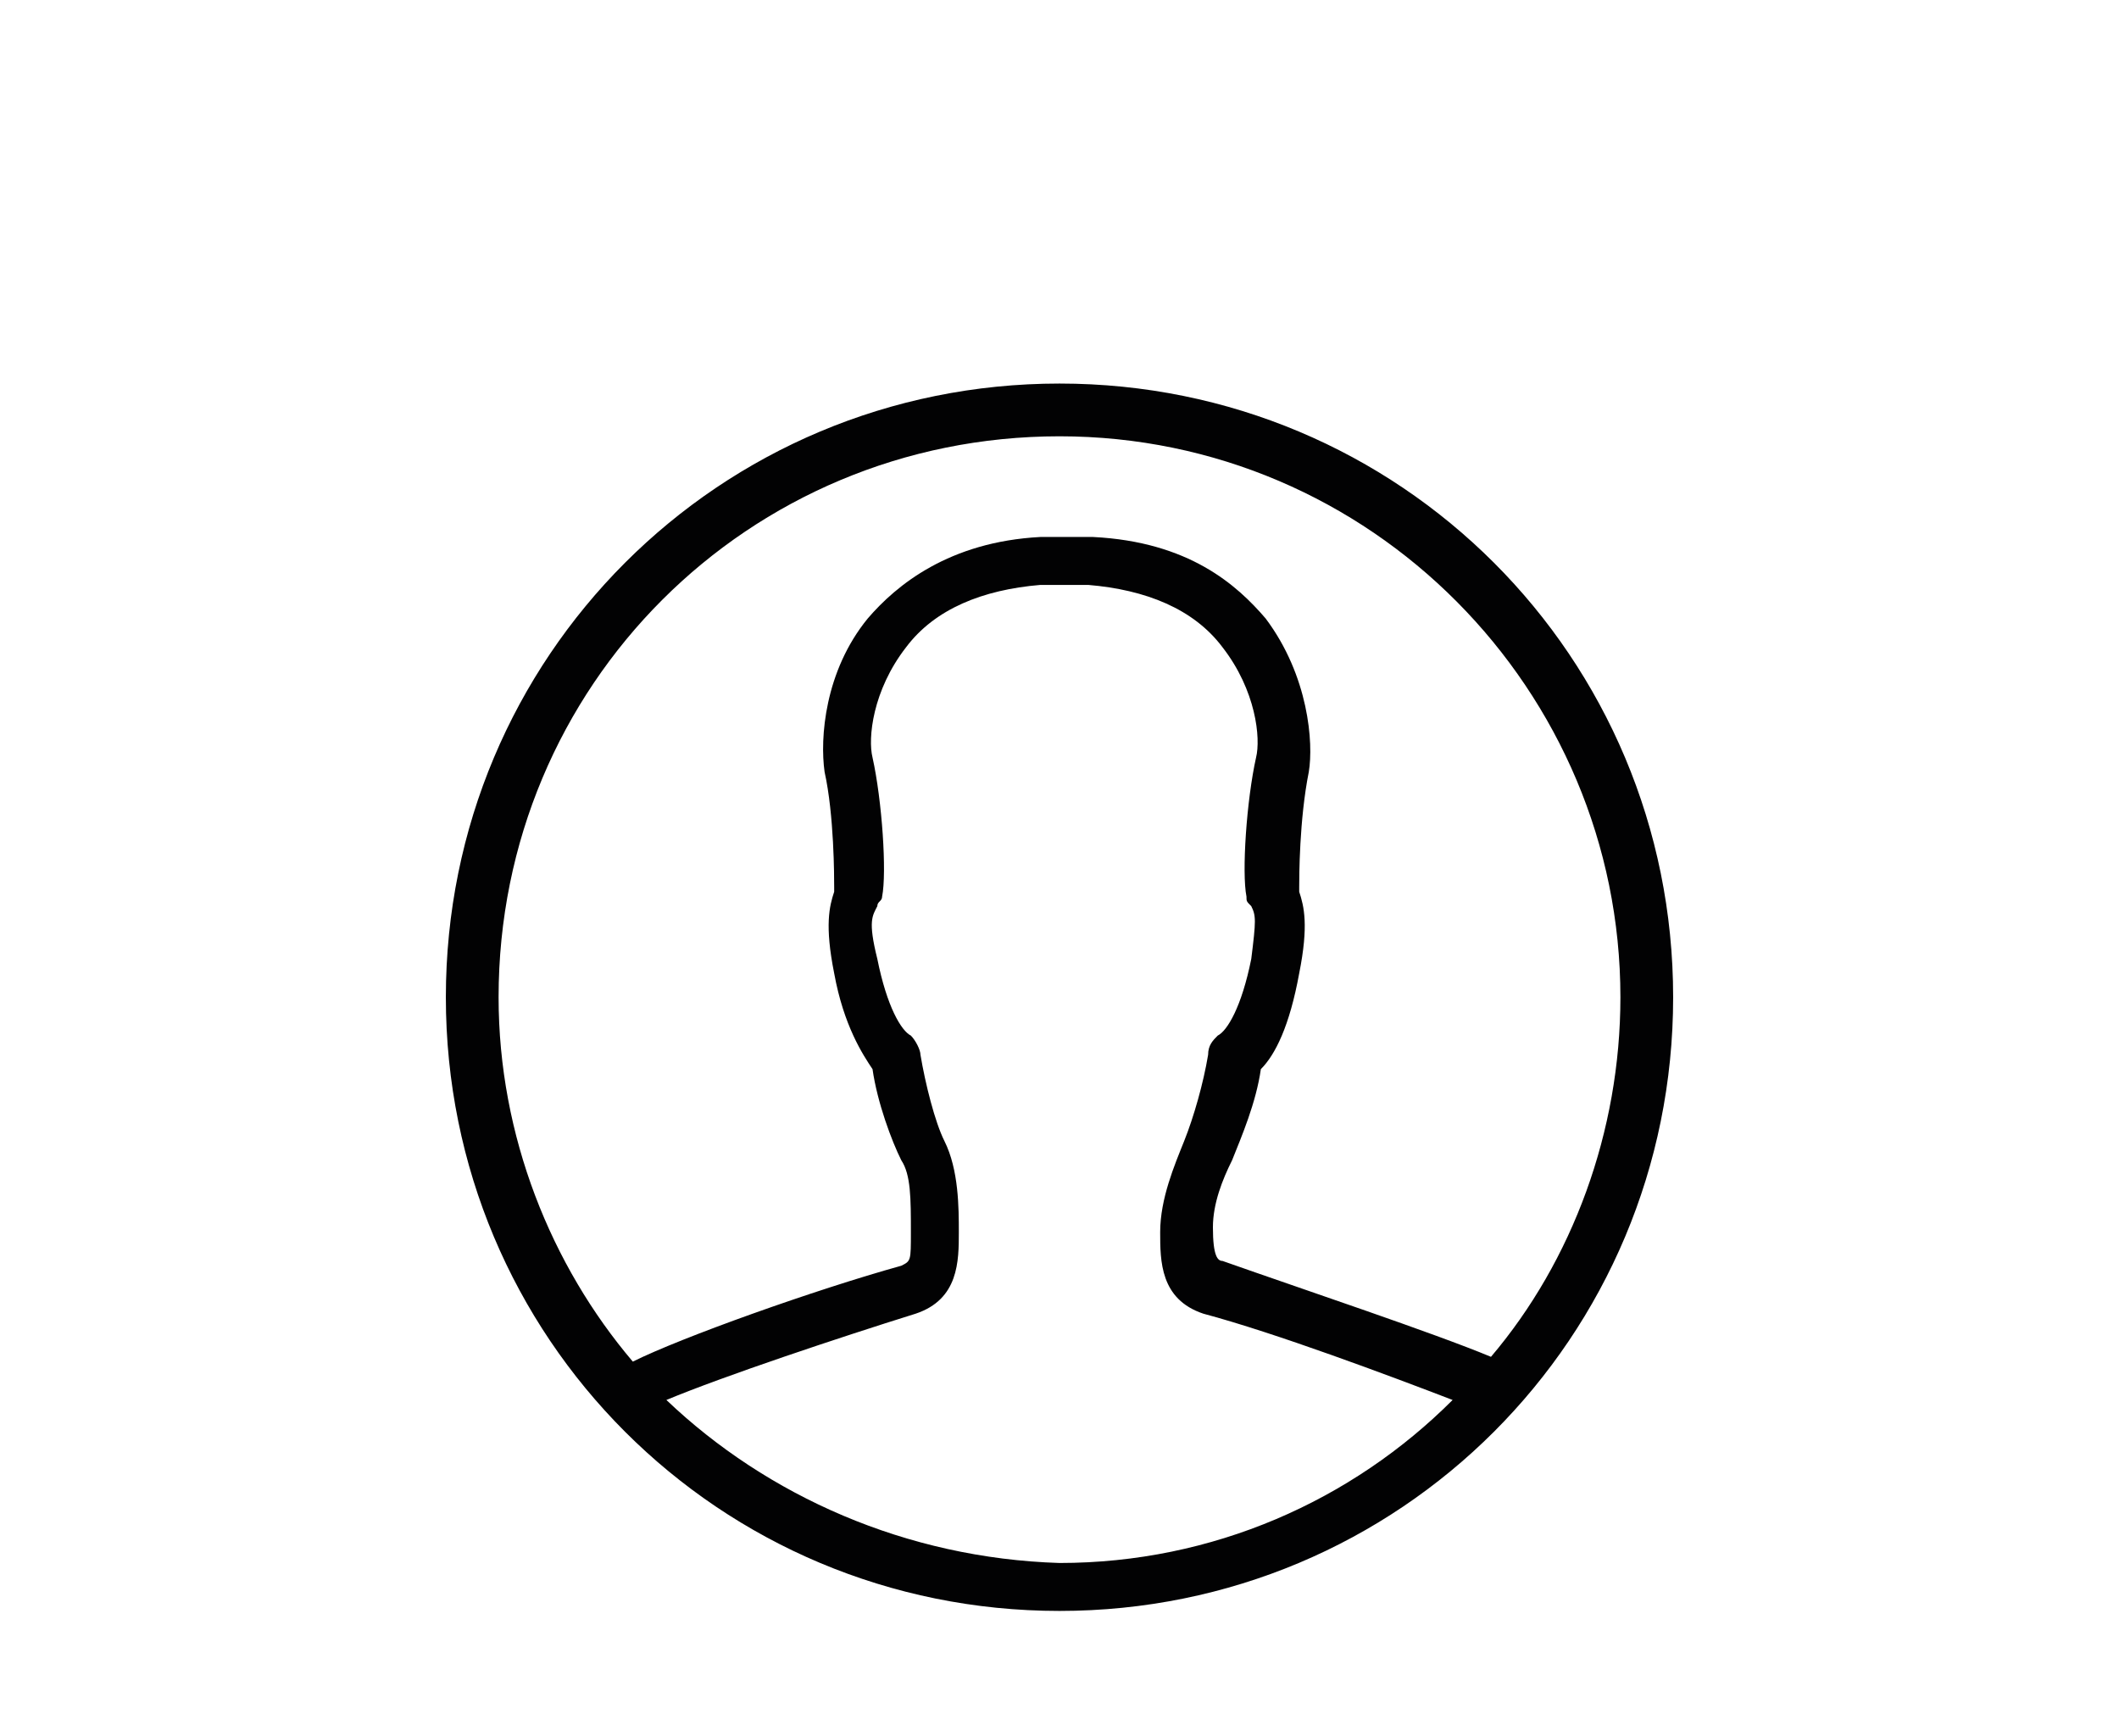 <?xml version="1.0" encoding="utf-8"?>
<!-- Generator: Adobe Illustrator 26.1.0, SVG Export Plug-In . SVG Version: 6.00 Build 0)  -->
<svg version="1.1" id="Calque_1" xmlns="http://www.w3.org/2000/svg" xmlns:xlink="http://www.w3.org/1999/xlink" x="0px" y="0px"
	 width="44.2px" height="36.2px" viewBox="0 0 44.2 36.2" style="enable-background:new 0 0 44.2 36.2;" xml:space="preserve">
<style type="text/css">
	.st0{fill:#020203;}
</style>
<path class="st0" d="M22.1,8C15,8,9.3,13.7,9.3,20.8S15,33.6,22.1,33.6s12.8-5.7,12.8-12.8S29.2,8,22.1,8z M22.1,9.1
	c6.5,0,11.7,5.3,11.7,11.7c0,2.8-1,5.5-2.7,7.5c-1.2-0.5-3.9-1.4-5.6-2c-0.1,0-0.2-0.1-0.2-0.7c0-0.5,0.2-1,0.4-1.4
	c0.2-0.5,0.5-1.2,0.6-1.9c0.3-0.3,0.6-0.9,0.8-2c0.2-1,0.1-1.4,0-1.7c0,0,0-0.1,0-0.1c0-0.2,0-1.4,0.2-2.4c0.1-0.6,0-2-0.9-3.2
	c-0.6-0.7-1.6-1.6-3.6-1.7l-1.1,0c-1.9,0.1-3,1-3.6,1.7c-0.9,1.1-1,2.5-0.9,3.2c0.2,0.9,0.2,2.2,0.2,2.4c0,0,0,0.1,0,0.1
	c-0.1,0.3-0.2,0.7,0,1.7c0.2,1.1,0.6,1.7,0.8,2c0.1,0.7,0.4,1.5,0.6,1.9c0.2,0.3,0.2,0.8,0.2,1.5c0,0.6,0,0.6-0.2,0.7
	c-1.8,0.5-4.6,1.5-5.6,2c-1.7-2-2.8-4.7-2.8-7.6C10.4,14.3,15.6,9.1,22.1,9.1z M13.9,29.2c1.2-0.5,3.6-1.3,5.2-1.8
	c0.9-0.3,0.9-1.1,0.9-1.7c0-0.5,0-1.3-0.3-1.9c-0.2-0.4-0.4-1.2-0.5-1.8c0-0.1-0.1-0.3-0.2-0.4c-0.2-0.1-0.5-0.6-0.7-1.6
	c-0.2-0.8-0.1-0.9,0-1.1c0-0.1,0.1-0.1,0.1-0.2c0.1-0.5,0-2-0.2-2.9c-0.1-0.4,0-1.4,0.7-2.3c0.6-0.8,1.6-1.2,2.8-1.3l1,0
	c1.2,0.1,2.2,0.5,2.8,1.3c0.7,0.9,0.8,1.9,0.7,2.3c-0.2,0.9-0.3,2.4-0.2,2.9c0,0.1,0,0.1,0.1,0.2c0.1,0.2,0.1,0.3,0,1.1
	c-0.2,1-0.5,1.5-0.7,1.6c-0.1,0.1-0.2,0.2-0.2,0.4c-0.1,0.6-0.3,1.3-0.5,1.8c-0.2,0.5-0.5,1.2-0.5,1.9c0,0.6,0,1.4,0.9,1.7
	c1.5,0.4,3.9,1.3,5.2,1.8c-2.1,2.1-5,3.4-8.2,3.4C18.9,32.5,16,31.2,13.9,29.2L13.9,29.2z"/>
</svg>
